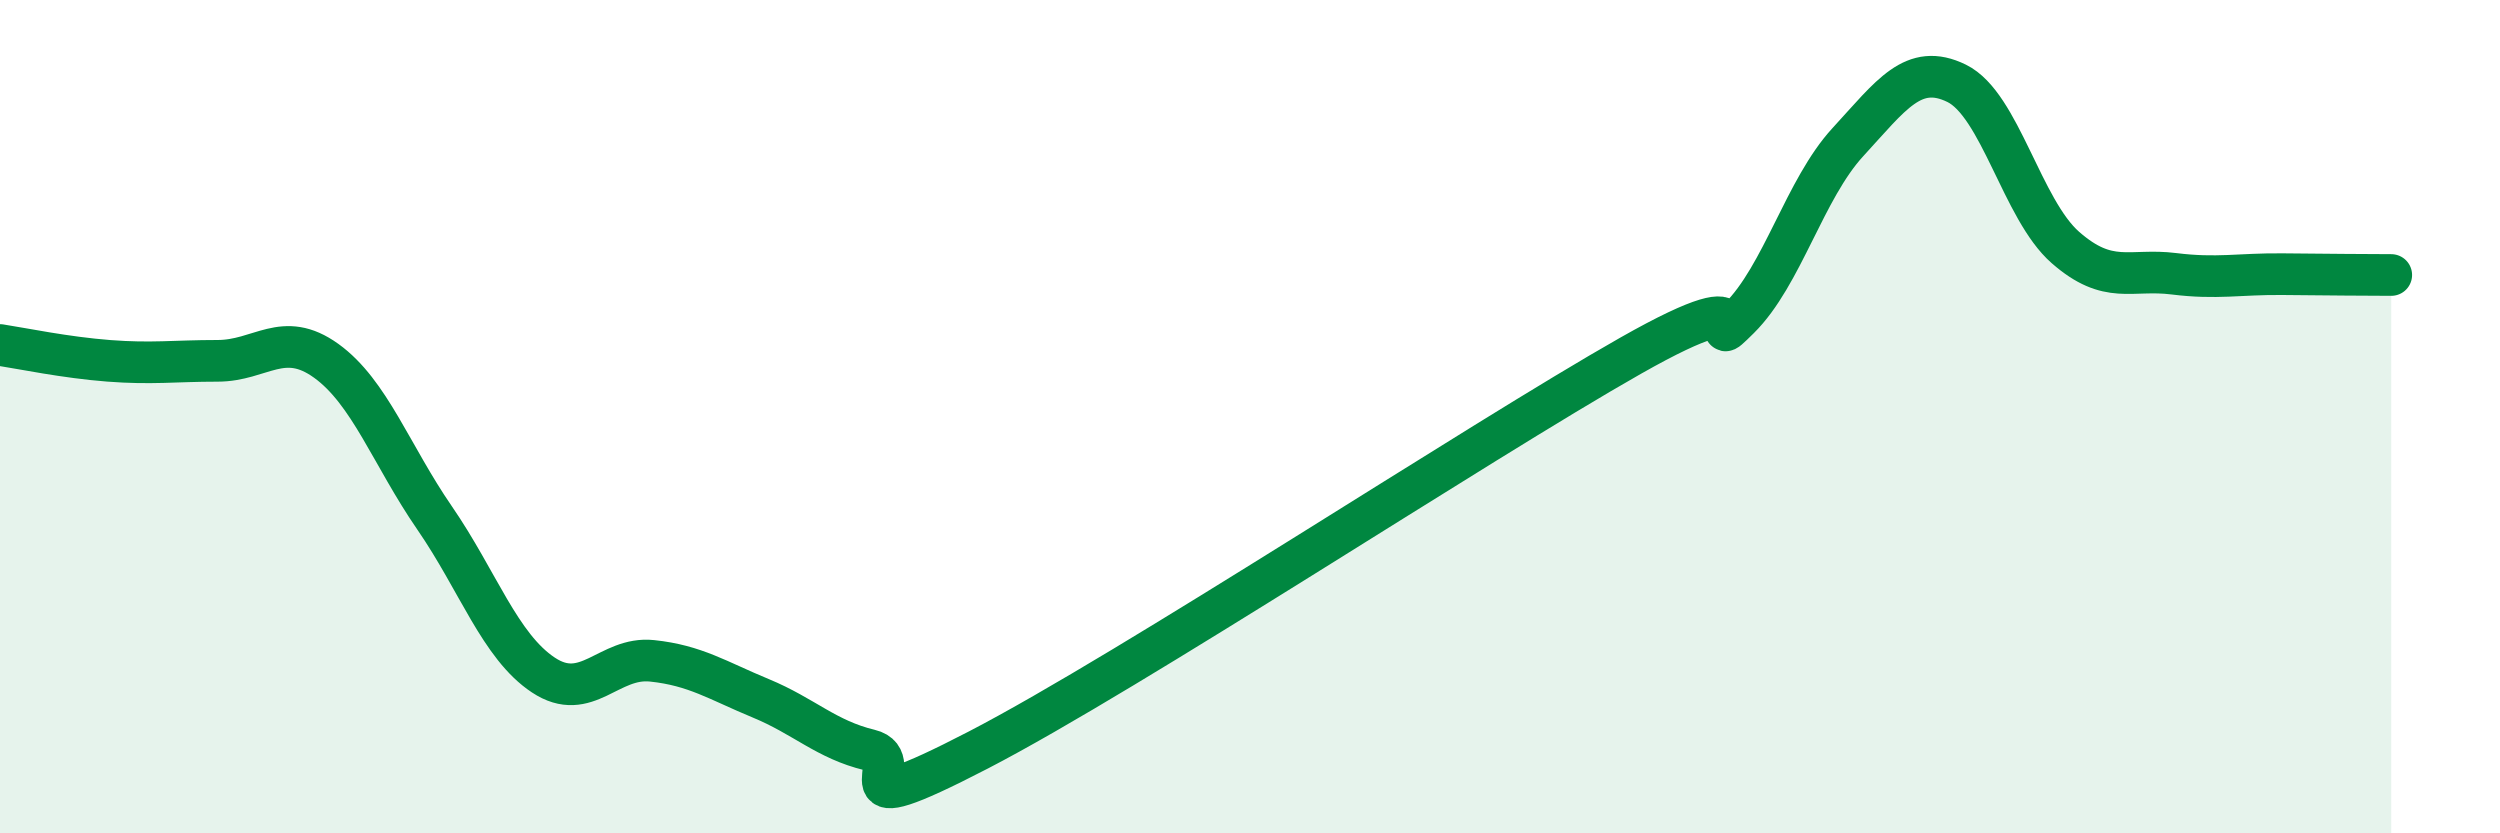 
    <svg width="60" height="20" viewBox="0 0 60 20" xmlns="http://www.w3.org/2000/svg">
      <path
        d="M 0,8.28 C 0.52,8.36 1.57,8.58 2.61,8.66 C 3.65,8.74 4.18,8.66 5.22,8.66 C 6.26,8.66 6.79,7.91 7.83,8.66 C 8.87,9.41 9.39,10.92 10.43,12.43 C 11.47,13.94 12,15.51 13.04,16.2 C 14.08,16.89 14.61,15.75 15.65,15.86 C 16.69,15.97 17.22,16.33 18.26,16.76 C 19.3,17.19 19.83,17.75 20.87,18 C 21.91,18.25 19.83,19.89 23.48,18 C 27.13,16.11 35.48,10.61 39.13,8.54 C 42.78,6.47 40.7,8.67 41.74,7.64 C 42.78,6.61 43.31,4.54 44.35,3.41 C 45.39,2.28 45.92,1.49 46.96,2 C 48,2.51 48.53,5.03 49.57,5.94 C 50.61,6.85 51.13,6.44 52.17,6.57 C 53.21,6.7 53.74,6.57 54.78,6.58 C 55.82,6.59 56.87,6.6 57.39,6.6L57.39 20L0 20Z"
        fill="#008740"
        opacity="0.1"
        stroke-linecap="round"
        stroke-linejoin="round"
      />
      <path
        d="M 0,8.28 C 0.52,8.36 1.57,8.58 2.61,8.66 C 3.65,8.74 4.18,8.66 5.22,8.66 C 6.26,8.66 6.79,7.91 7.83,8.66 C 8.87,9.41 9.39,10.92 10.43,12.43 C 11.47,13.94 12,15.51 13.04,16.2 C 14.08,16.89 14.61,15.75 15.65,15.86 C 16.69,15.97 17.22,16.33 18.26,16.76 C 19.3,17.19 19.83,17.75 20.87,18 C 21.91,18.25 19.83,19.89 23.48,18 C 27.13,16.11 35.48,10.61 39.13,8.54 C 42.78,6.47 40.7,8.67 41.74,7.64 C 42.78,6.61 43.31,4.54 44.35,3.41 C 45.39,2.28 45.92,1.49 46.96,2 C 48,2.51 48.53,5.03 49.57,5.94 C 50.61,6.85 51.13,6.44 52.17,6.57 C 53.21,6.7 53.74,6.57 54.78,6.58 C 55.82,6.59 56.87,6.6 57.39,6.6"
        stroke="#008740"
        stroke-width="1"
        fill="none"
        stroke-linecap="round"
        stroke-linejoin="round"
      />
    </svg>
  